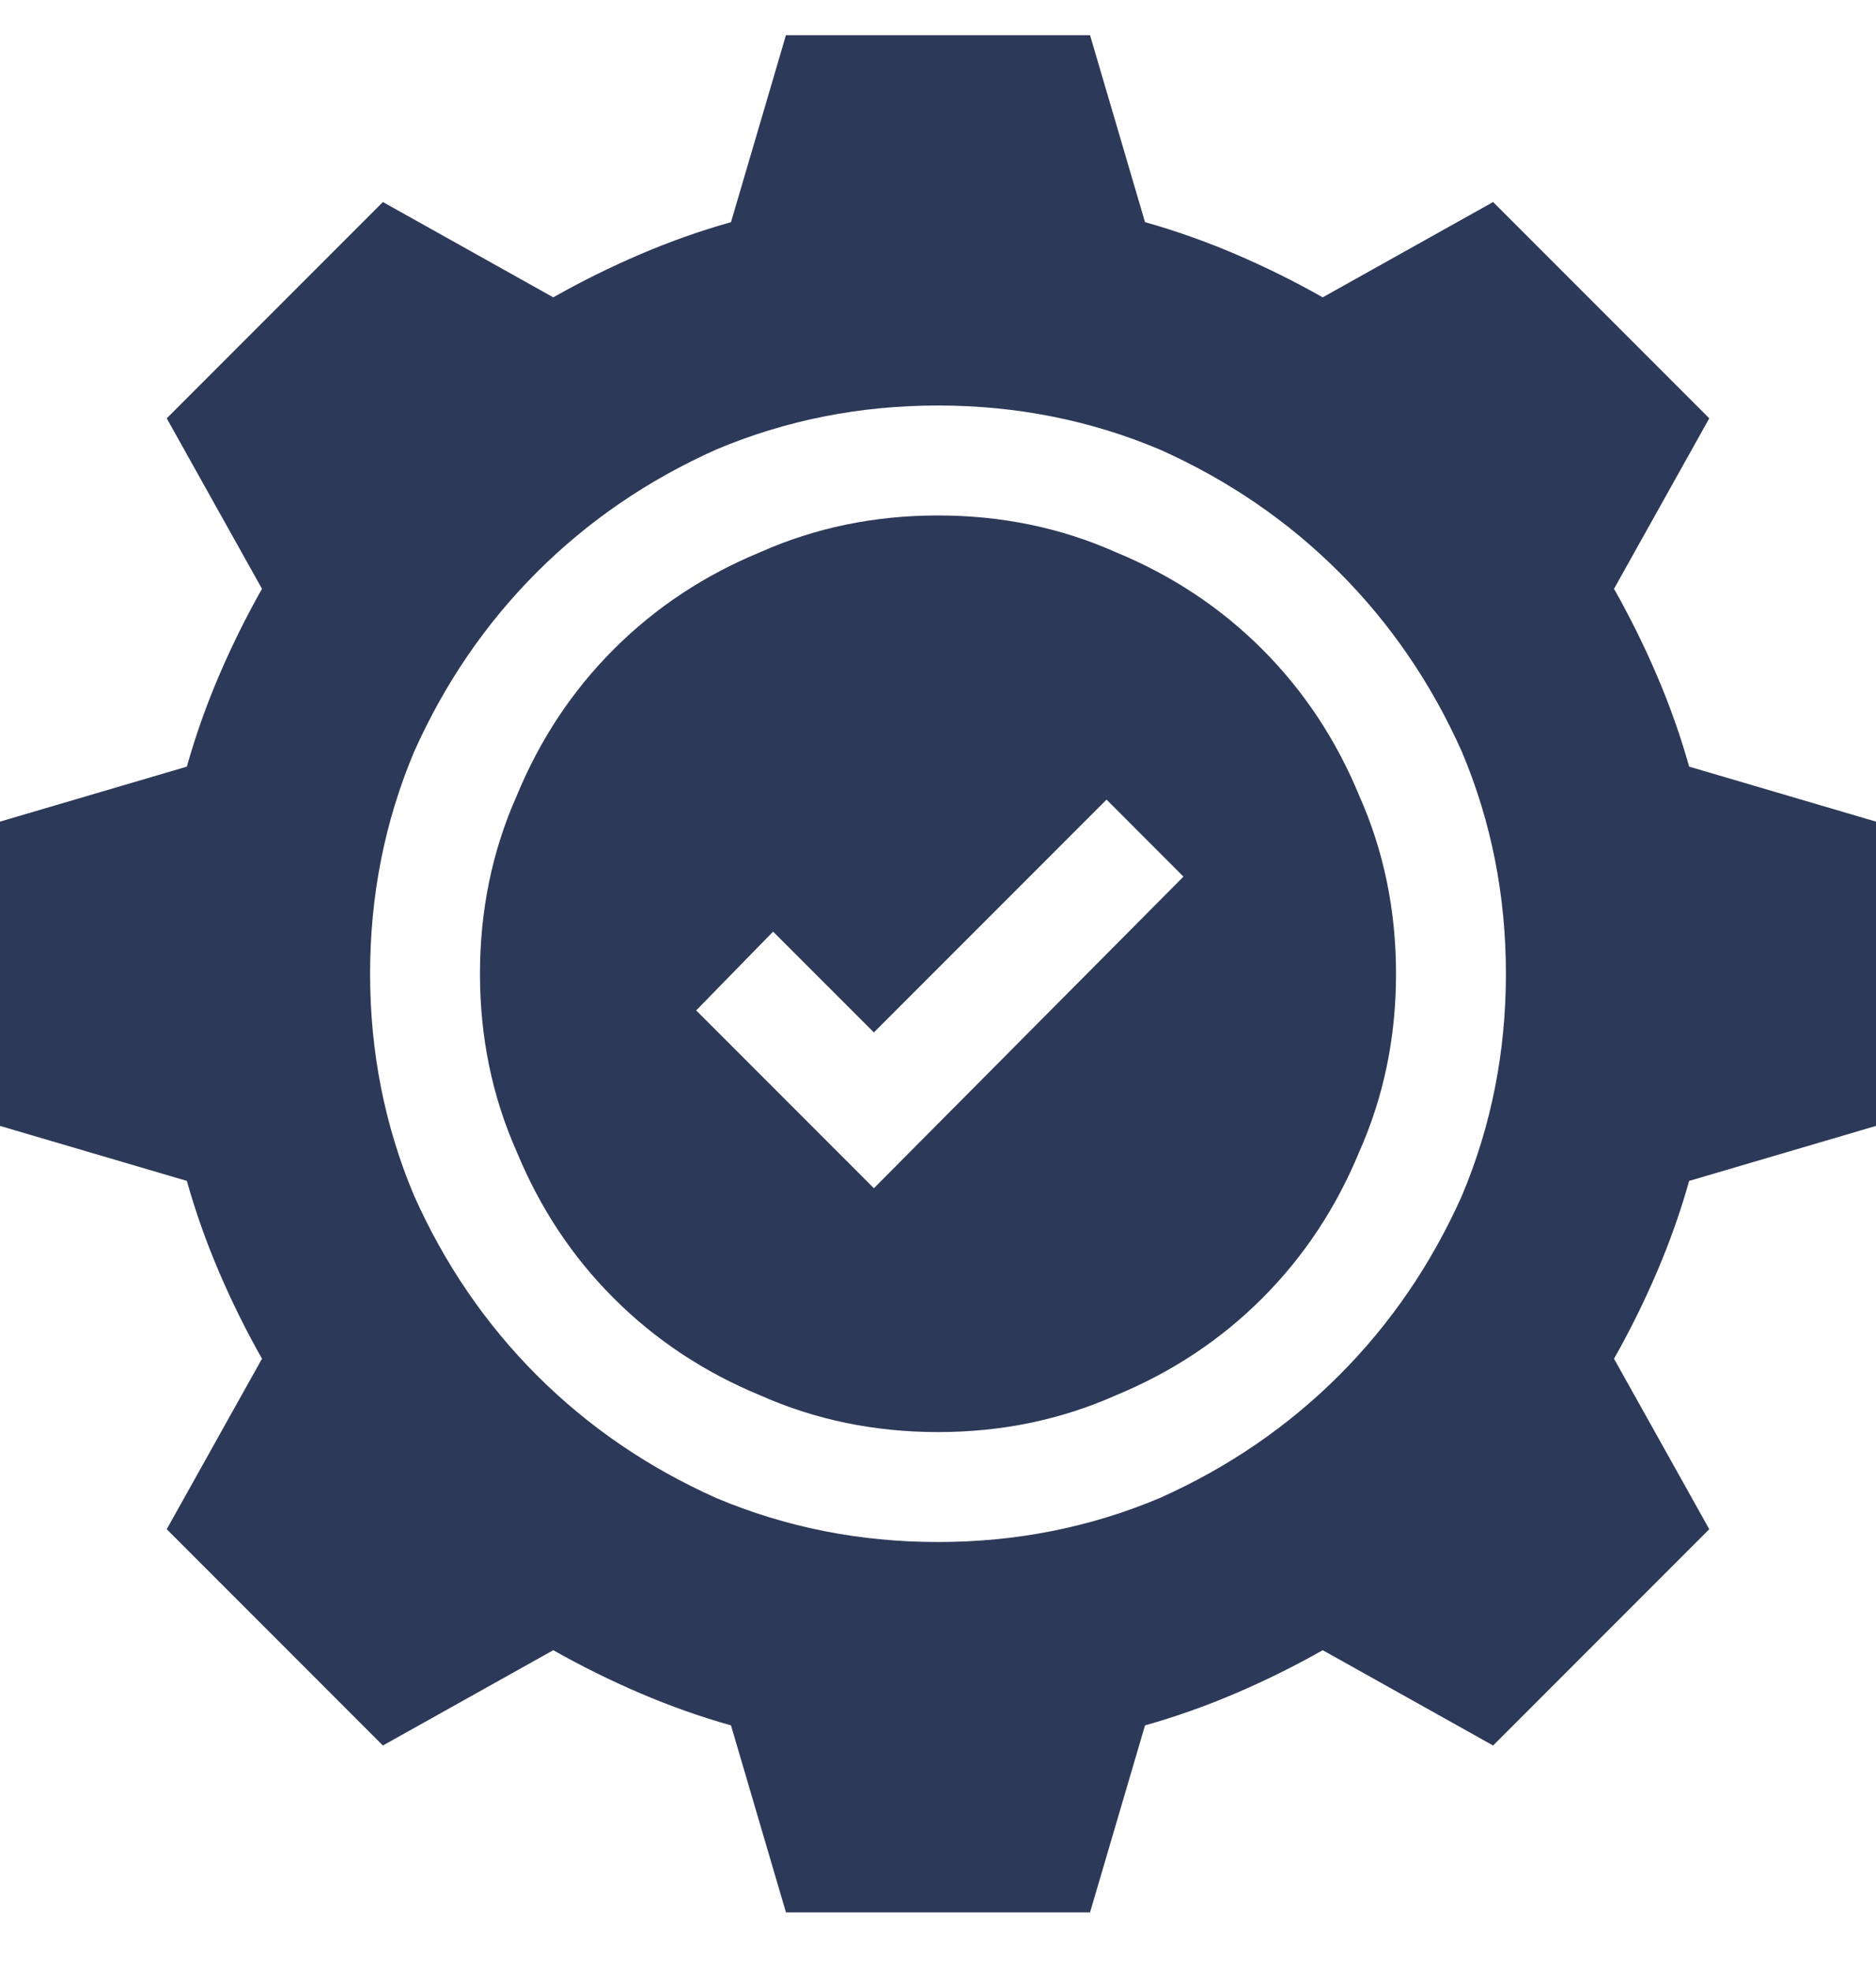 <?xml version="1.0" encoding="UTF-8"?>
<svg xmlns="http://www.w3.org/2000/svg" width="40" height="42" viewBox="0 0 40 42" fill="none">
  <g clip-path="url(#clip0_1_833)">
    <path d="M20 10.984C18.646 10.984 17.383 11.245 16.211 11.766C15.013 12.26 13.971 12.95 13.086 13.836C12.2 14.721 11.51 15.763 11.016 16.961C10.495 18.133 10.234 19.396 10.234 20.75C10.234 22.104 10.495 23.367 11.016 24.539C11.51 25.737 12.2 26.779 13.086 27.664C13.971 28.549 15.013 29.24 16.211 29.734C17.383 30.255 18.646 30.516 20 30.516C21.354 30.516 22.617 30.255 23.789 29.734C24.987 29.24 26.029 28.549 26.914 27.664C27.799 26.779 28.49 25.737 28.984 24.539C29.505 23.367 29.766 22.104 29.766 20.75C29.766 19.396 29.505 18.133 28.984 16.961C28.49 15.763 27.799 14.721 26.914 13.836C26.029 12.95 24.987 12.26 23.789 11.766C22.617 11.245 21.354 10.984 20 10.984ZM18.633 25.32L14.844 21.531L16.484 19.852L18.633 22L23.594 17.039L25.234 18.68L18.633 25.32ZM40 23.992V17.508L36.016 16.336C35.833 15.685 35.605 15.04 35.332 14.402C35.059 13.764 34.753 13.146 34.414 12.547L36.445 8.914L31.836 4.305L28.203 6.336C27.604 5.997 26.986 5.691 26.348 5.418C25.71 5.145 25.065 4.917 24.414 4.734L23.242 0.75H16.758L15.586 4.734C14.935 4.917 14.29 5.145 13.652 5.418C13.014 5.691 12.396 5.997 11.797 6.336L8.164 4.305L3.555 8.914L5.586 12.547C5.247 13.146 4.941 13.764 4.668 14.402C4.395 15.04 4.167 15.685 3.984 16.336L0 17.508V23.992L3.984 25.164C4.167 25.815 4.395 26.46 4.668 27.098C4.941 27.736 5.247 28.354 5.586 28.953L3.555 32.586L8.164 37.195L11.797 35.164C12.396 35.503 13.014 35.809 13.652 36.082C14.29 36.355 14.935 36.583 15.586 36.766L16.758 40.75H23.242L24.414 36.766C25.065 36.583 25.71 36.355 26.348 36.082C26.986 35.809 27.604 35.503 28.203 35.164L31.836 37.195L36.445 32.586L34.414 28.953C34.753 28.354 35.059 27.736 35.332 27.098C35.605 26.46 35.833 25.815 36.016 25.164L40 23.992ZM20 32.859C18.333 32.859 16.758 32.547 15.273 31.922C13.815 31.271 12.539 30.398 11.445 29.305C10.352 28.211 9.479 26.935 8.828 25.477C8.203 23.992 7.891 22.417 7.891 20.75C7.891 19.083 8.203 17.508 8.828 16.023C9.479 14.565 10.352 13.289 11.445 12.195C12.539 11.102 13.815 10.229 15.273 9.578C16.758 8.953 18.333 8.641 20 8.641C21.667 8.641 23.242 8.953 24.727 9.578C26.185 10.229 27.461 11.102 28.555 12.195C29.648 13.289 30.521 14.565 31.172 16.023C31.797 17.508 32.109 19.083 32.109 20.75C32.109 22.417 31.797 23.992 31.172 25.477C30.521 26.935 29.648 28.211 28.555 29.305C27.461 30.398 26.185 31.271 24.727 31.922C23.242 32.547 21.667 32.859 20 32.859Z" fill="#2D3958"></path>
  </g>
  <defs>
    <clipPath id="clip0_1_833">
      <rect width="40" height="41" fill="white" transform="matrix(1 0 0 -1 0 41.25)"></rect>
    </clipPath>
  </defs>
</svg>
